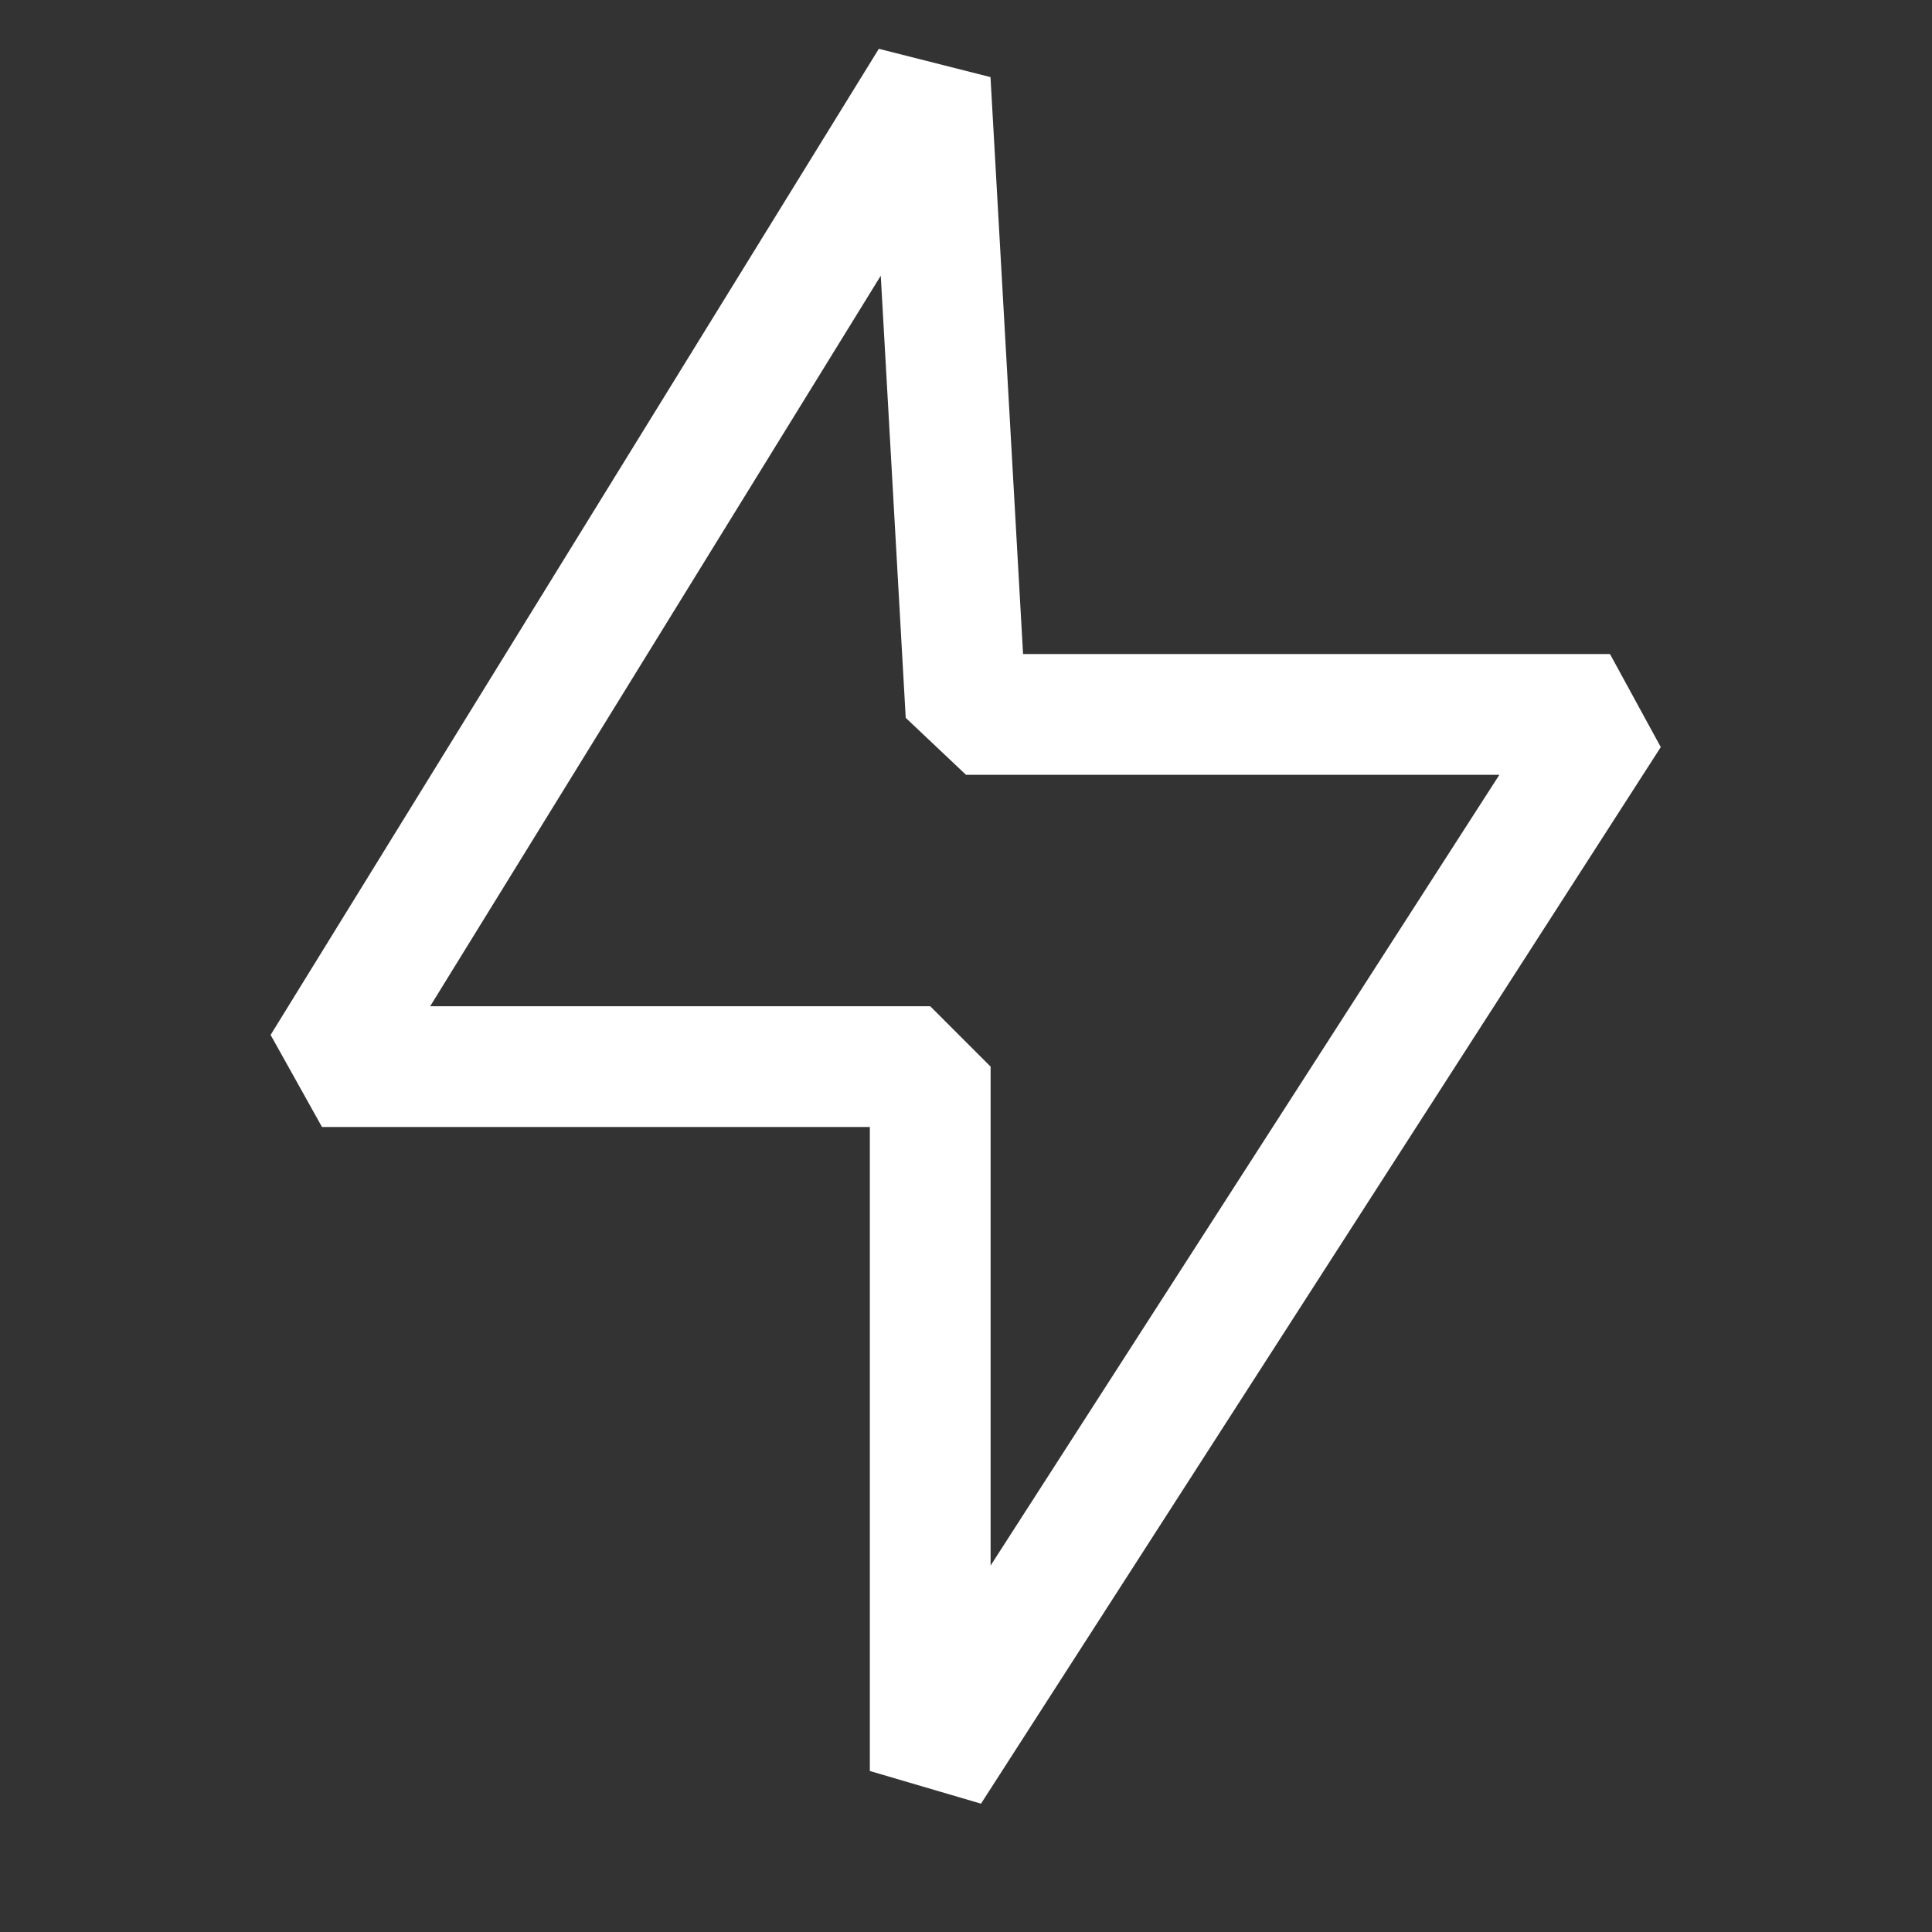 <svg width="48" height="48" viewBox="0 0 48 48" fill="none" xmlns="http://www.w3.org/2000/svg">
<rect x="0" y="0" width="48" height="48" fill="#333333" stroke="none"/>
<path d="M23.111 2L8 26.5H23.111V44L40 17.75H24L23.111 2Z" stroke="white" stroke-width="3" stroke-linejoin="bevel"/>
</svg>
